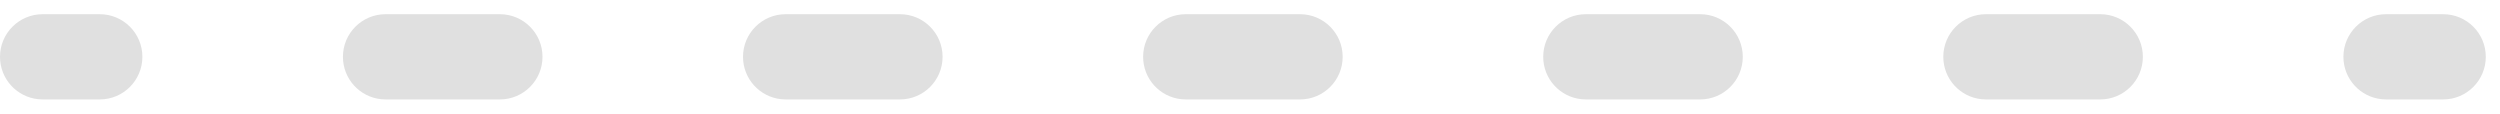 <svg width="88" height="4" viewBox="0 0 88 4" fill="none" xmlns="http://www.w3.org/2000/svg">
<path d="M83.988 3.5L83.835 3.492C83.079 3.415 82.488 2.777 82.488 2C82.488 1.172 83.16 0.5 83.988 0.5L86 0.5C86.828 0.5 87.5 1.172 87.5 2C87.5 2.828 86.828 3.5 86 3.5L83.988 3.5ZM69.904 3.5L69.751 3.492C68.995 3.415 68.404 2.777 68.404 2C68.404 1.172 69.076 0.5 69.904 0.5L73.929 0.5C74.757 0.5 75.429 1.172 75.429 2C75.429 2.828 74.757 3.5 73.929 3.5L69.904 3.5ZM55.821 3.5L55.668 3.492C54.912 3.415 54.321 2.777 54.321 2C54.321 1.172 54.993 0.5 55.821 0.5L59.846 0.5C60.674 0.5 61.346 1.172 61.346 2C61.346 2.828 60.674 3.5 59.846 3.5L55.821 3.5ZM41.738 3.5L41.585 3.492C40.828 3.415 40.238 2.777 40.238 2C40.238 1.172 40.91 0.5 41.738 0.5L45.762 0.5C46.59 0.5 47.262 1.172 47.262 2C47.262 2.828 46.59 3.5 45.762 3.5L41.738 3.5ZM27.654 3.5L27.501 3.492C26.745 3.415 26.154 2.777 26.154 2C26.154 1.172 26.826 0.5 27.654 0.5L31.679 0.5C32.507 0.5 33.179 1.172 33.179 2C33.179 2.828 32.507 3.5 31.679 3.5L27.654 3.5ZM13.571 3.5L13.418 3.492C12.662 3.415 12.071 2.777 12.071 2C12.071 1.172 12.743 0.5 13.571 0.5L17.596 0.5C18.424 0.5 19.096 1.172 19.096 2C19.096 2.828 18.424 3.5 17.596 3.5L13.571 3.5ZM1.5 3.5L1.347 3.492C0.59 3.415 3.74607e-06 2.777 -1.31134e-07 2C-2.03558e-07 1.172 0.672 0.5 1.5 0.5L3.512 0.5C4.34 0.5 5.012 1.172 5.012 2C5.012 2.828 4.34 3.5 3.512 3.5L1.5 3.5Z" fill="#E0E0E0"/>
</svg>
